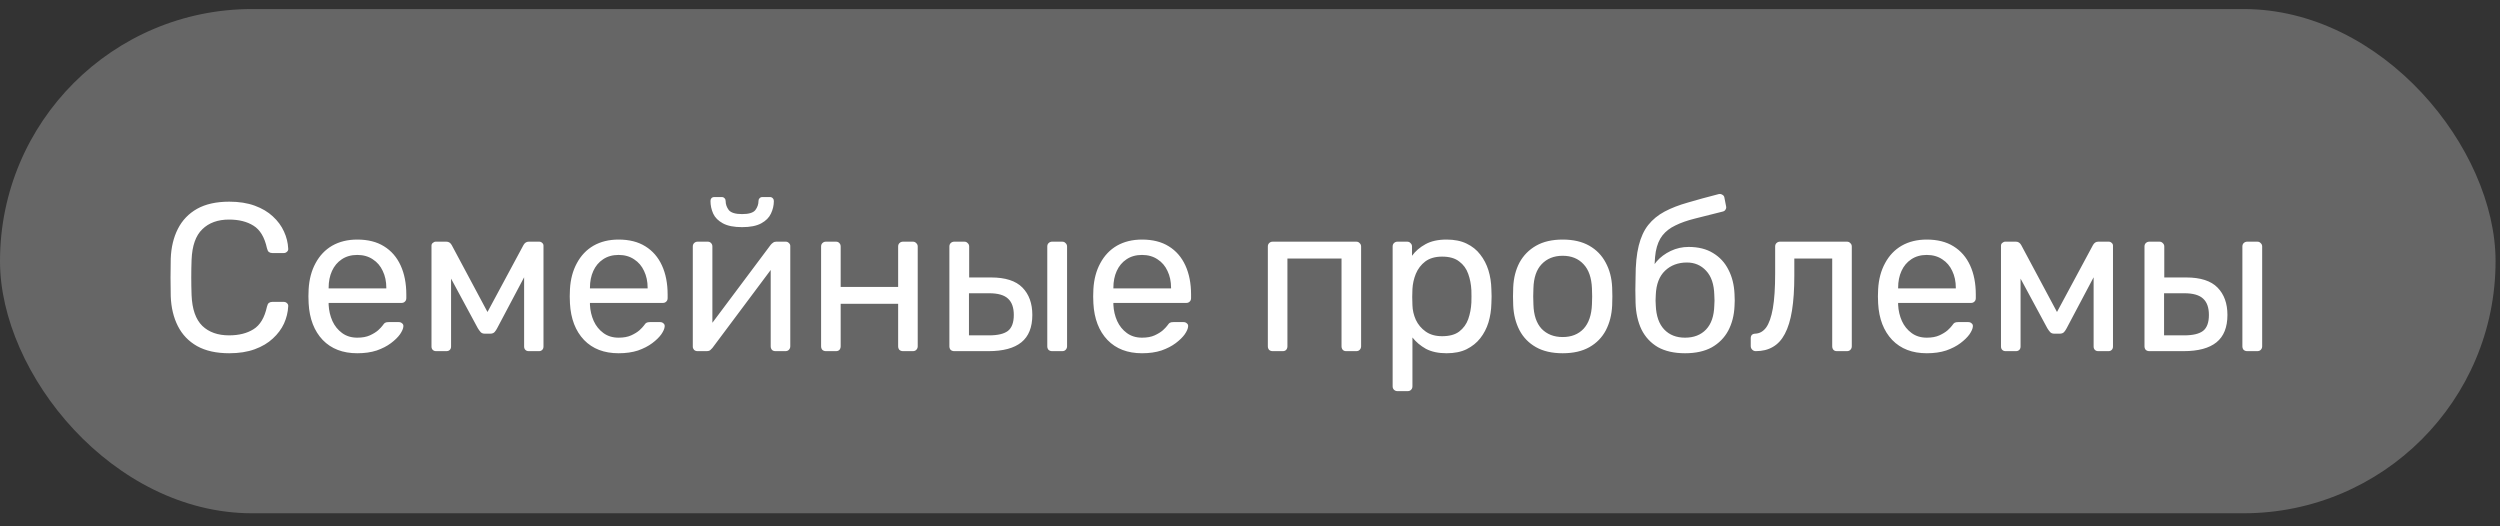 <?xml version="1.0" encoding="UTF-8"?> <svg xmlns="http://www.w3.org/2000/svg" width="190" height="40" viewBox="0 0 190 40" fill="none"><rect x="0" y="0" width="190" height="40" fill="#333333" stroke="none"/> <rect y="0.687" width="189.663" height="38.322" rx="19.161" fill="#666666"></rect> <path d="M17.424 26.847C16.443 26.847 15.627 26.666 14.976 26.303C14.336 25.94 13.851 25.434 13.52 24.783C13.189 24.132 13.008 23.375 12.976 22.511C12.965 22.074 12.96 21.604 12.96 21.103C12.96 20.602 12.965 20.122 12.976 19.663C13.008 18.799 13.189 18.042 13.52 17.391C13.851 16.74 14.336 16.234 14.976 15.871C15.627 15.508 16.443 15.327 17.424 15.327C18.16 15.327 18.805 15.428 19.36 15.631C19.915 15.834 20.373 16.106 20.736 16.447C21.109 16.788 21.392 17.172 21.584 17.599C21.776 18.015 21.883 18.447 21.904 18.895C21.915 18.991 21.883 19.071 21.808 19.135C21.744 19.199 21.664 19.231 21.568 19.231H20.688C20.592 19.231 20.507 19.204 20.432 19.151C20.368 19.098 20.32 19.002 20.288 18.863C20.107 18.031 19.765 17.46 19.264 17.151C18.773 16.842 18.155 16.687 17.408 16.687C16.555 16.687 15.877 16.932 15.376 17.423C14.875 17.903 14.603 18.676 14.56 19.743C14.528 20.618 14.528 21.514 14.56 22.431C14.603 23.498 14.875 24.276 15.376 24.767C15.877 25.247 16.555 25.487 17.408 25.487C18.155 25.487 18.773 25.332 19.264 25.023C19.765 24.714 20.107 24.143 20.288 23.311C20.32 23.172 20.368 23.076 20.432 23.023C20.507 22.97 20.592 22.943 20.688 22.943H21.568C21.664 22.943 21.744 22.975 21.808 23.039C21.883 23.103 21.915 23.183 21.904 23.279C21.883 23.727 21.776 24.164 21.584 24.591C21.392 25.007 21.109 25.386 20.736 25.727C20.373 26.068 19.915 26.34 19.36 26.543C18.805 26.746 18.16 26.847 17.424 26.847ZM27.152 26.847C26.054 26.847 25.179 26.511 24.528 25.839C23.878 25.156 23.52 24.228 23.456 23.055C23.446 22.916 23.44 22.74 23.44 22.527C23.44 22.303 23.446 22.122 23.456 21.983C23.499 21.226 23.675 20.564 23.984 19.999C24.294 19.423 24.715 18.98 25.248 18.671C25.792 18.362 26.427 18.207 27.152 18.207C27.963 18.207 28.64 18.378 29.184 18.719C29.739 19.06 30.16 19.546 30.448 20.175C30.736 20.804 30.88 21.54 30.88 22.383V22.655C30.88 22.772 30.843 22.863 30.768 22.927C30.704 22.991 30.619 23.023 30.512 23.023H24.976C24.976 23.034 24.976 23.055 24.976 23.087C24.976 23.119 24.976 23.146 24.976 23.167C24.998 23.604 25.094 24.015 25.264 24.399C25.435 24.772 25.68 25.076 26 25.311C26.32 25.546 26.704 25.663 27.152 25.663C27.536 25.663 27.856 25.604 28.112 25.487C28.368 25.37 28.576 25.242 28.736 25.103C28.896 24.954 29.003 24.842 29.056 24.767C29.152 24.628 29.227 24.548 29.28 24.527C29.334 24.495 29.419 24.479 29.536 24.479H30.304C30.411 24.479 30.496 24.511 30.56 24.575C30.635 24.628 30.667 24.708 30.656 24.815C30.646 24.975 30.56 25.172 30.4 25.407C30.24 25.631 30.011 25.855 29.712 26.079C29.414 26.303 29.051 26.49 28.624 26.639C28.198 26.778 27.707 26.847 27.152 26.847ZM24.976 21.919H29.36V21.871C29.36 21.391 29.27 20.964 29.088 20.591C28.918 20.218 28.667 19.924 28.336 19.711C28.006 19.487 27.611 19.375 27.152 19.375C26.694 19.375 26.299 19.487 25.968 19.711C25.648 19.924 25.403 20.218 25.232 20.591C25.062 20.964 24.976 21.391 24.976 21.871V21.919ZM33.145 26.687C33.039 26.687 32.953 26.655 32.889 26.591C32.825 26.527 32.793 26.442 32.793 26.335V18.671C32.793 18.586 32.825 18.516 32.889 18.463C32.964 18.399 33.039 18.367 33.113 18.367H33.929C34.1 18.367 34.233 18.452 34.329 18.623L37.049 23.711L39.785 18.623C39.881 18.452 40.015 18.367 40.185 18.367H40.985C41.071 18.367 41.145 18.399 41.209 18.463C41.273 18.516 41.305 18.586 41.305 18.671V26.335C41.305 26.442 41.273 26.527 41.209 26.591C41.145 26.655 41.065 26.687 40.969 26.687H40.185C40.079 26.687 39.993 26.655 39.929 26.591C39.865 26.527 39.833 26.442 39.833 26.335V19.951L40.393 20.015L37.785 24.943C37.732 25.05 37.668 25.146 37.593 25.231C37.519 25.316 37.407 25.359 37.257 25.359H36.841C36.703 25.359 36.596 25.316 36.521 25.231C36.447 25.146 36.377 25.05 36.313 24.943L33.785 20.255L34.281 20.207V26.335C34.281 26.442 34.249 26.527 34.185 26.591C34.121 26.655 34.036 26.687 33.929 26.687H33.145ZM47.012 26.847C45.913 26.847 45.038 26.511 44.388 25.839C43.737 25.156 43.38 24.228 43.316 23.055C43.305 22.916 43.3 22.74 43.3 22.527C43.3 22.303 43.305 22.122 43.316 21.983C43.358 21.226 43.534 20.564 43.844 19.999C44.153 19.423 44.574 18.98 45.108 18.671C45.652 18.362 46.286 18.207 47.012 18.207C47.822 18.207 48.5 18.378 49.044 18.719C49.598 19.06 50.02 19.546 50.308 20.175C50.596 20.804 50.74 21.54 50.74 22.383V22.655C50.74 22.772 50.702 22.863 50.628 22.927C50.564 22.991 50.478 23.023 50.372 23.023H44.836C44.836 23.034 44.836 23.055 44.836 23.087C44.836 23.119 44.836 23.146 44.836 23.167C44.857 23.604 44.953 24.015 45.124 24.399C45.294 24.772 45.54 25.076 45.86 25.311C46.18 25.546 46.564 25.663 47.012 25.663C47.396 25.663 47.716 25.604 47.972 25.487C48.228 25.37 48.436 25.242 48.596 25.103C48.756 24.954 48.862 24.842 48.916 24.767C49.012 24.628 49.086 24.548 49.14 24.527C49.193 24.495 49.278 24.479 49.396 24.479H50.164C50.27 24.479 50.356 24.511 50.42 24.575C50.494 24.628 50.526 24.708 50.516 24.815C50.505 24.975 50.42 25.172 50.26 25.407C50.1 25.631 49.87 25.855 49.572 26.079C49.273 26.303 48.91 26.49 48.484 26.639C48.057 26.778 47.566 26.847 47.012 26.847ZM44.836 21.919H49.22V21.871C49.22 21.391 49.129 20.964 48.948 20.591C48.777 20.218 48.526 19.924 48.196 19.711C47.865 19.487 47.47 19.375 47.012 19.375C46.553 19.375 46.158 19.487 45.828 19.711C45.508 19.924 45.262 20.218 45.092 20.591C44.921 20.964 44.836 21.391 44.836 21.871V21.919ZM53.005 26.687C52.909 26.687 52.823 26.655 52.749 26.591C52.685 26.516 52.653 26.436 52.653 26.351V18.735C52.653 18.628 52.685 18.543 52.749 18.479C52.823 18.404 52.914 18.367 53.021 18.367H53.789C53.895 18.367 53.981 18.404 54.045 18.479C54.109 18.543 54.141 18.628 54.141 18.735V25.519L53.725 25.087L58.573 18.607C58.626 18.543 58.685 18.49 58.749 18.447C58.813 18.394 58.893 18.367 58.989 18.367H59.725C59.81 18.367 59.885 18.399 59.949 18.463C60.023 18.527 60.061 18.602 60.061 18.687V26.319C60.061 26.426 60.023 26.516 59.949 26.591C59.885 26.655 59.799 26.687 59.693 26.687H58.941C58.823 26.687 58.733 26.655 58.669 26.591C58.605 26.516 58.573 26.426 58.573 26.319V19.935L59.021 19.919L54.141 26.447C54.098 26.5 54.045 26.554 53.981 26.607C53.917 26.66 53.831 26.687 53.725 26.687H53.005ZM56.397 17.263C55.778 17.263 55.293 17.167 54.941 16.975C54.589 16.783 54.343 16.538 54.205 16.239C54.066 15.93 53.997 15.61 53.997 15.279C53.997 15.194 54.018 15.124 54.061 15.071C54.114 15.007 54.194 14.975 54.301 14.975H54.845C54.941 14.975 55.015 15.007 55.069 15.071C55.122 15.124 55.149 15.194 55.149 15.279C55.149 15.524 55.229 15.754 55.389 15.967C55.559 16.17 55.895 16.271 56.397 16.271C56.909 16.271 57.245 16.17 57.405 15.967C57.565 15.754 57.645 15.524 57.645 15.279C57.645 15.194 57.671 15.124 57.725 15.071C57.778 15.007 57.853 14.975 57.949 14.975H58.509C58.605 14.975 58.679 15.007 58.733 15.071C58.786 15.124 58.813 15.194 58.813 15.279C58.813 15.61 58.738 15.93 58.589 16.239C58.45 16.538 58.205 16.783 57.853 16.975C57.501 17.167 57.015 17.263 56.397 17.263ZM62.771 26.687C62.664 26.687 62.573 26.655 62.499 26.591C62.435 26.516 62.403 26.426 62.403 26.319V18.735C62.403 18.628 62.435 18.543 62.499 18.479C62.573 18.404 62.664 18.367 62.771 18.367H63.539C63.645 18.367 63.731 18.404 63.795 18.479C63.859 18.543 63.891 18.628 63.891 18.735V21.807H68.259V18.735C68.259 18.628 68.291 18.543 68.355 18.479C68.429 18.404 68.52 18.367 68.627 18.367H69.379C69.485 18.367 69.571 18.404 69.635 18.479C69.709 18.543 69.747 18.628 69.747 18.735V26.319C69.747 26.426 69.709 26.516 69.635 26.591C69.571 26.655 69.485 26.687 69.379 26.687H68.627C68.52 26.687 68.429 26.655 68.355 26.591C68.291 26.516 68.259 26.426 68.259 26.319V23.087H63.891V26.319C63.891 26.426 63.859 26.516 63.795 26.591C63.731 26.655 63.645 26.687 63.539 26.687H62.771ZM72.521 26.687C72.414 26.687 72.323 26.655 72.249 26.591C72.185 26.516 72.153 26.426 72.153 26.319V18.735C72.153 18.628 72.185 18.543 72.249 18.479C72.323 18.404 72.414 18.367 72.521 18.367H73.289C73.395 18.367 73.481 18.404 73.545 18.479C73.619 18.543 73.657 18.628 73.657 18.735V21.087H75.321C76.409 21.087 77.203 21.343 77.705 21.855C78.206 22.367 78.457 23.06 78.457 23.935C78.457 24.874 78.179 25.567 77.625 26.015C77.07 26.463 76.238 26.687 75.129 26.687H72.521ZM73.641 25.487H75.177C75.827 25.487 76.302 25.375 76.601 25.151C76.899 24.916 77.049 24.511 77.049 23.935C77.049 23.38 76.905 22.97 76.617 22.703C76.329 22.426 75.849 22.287 75.177 22.287H73.641V25.487ZM79.961 26.687C79.854 26.687 79.763 26.655 79.689 26.591C79.625 26.516 79.593 26.426 79.593 26.319V18.735C79.593 18.628 79.625 18.543 79.689 18.479C79.763 18.404 79.854 18.367 79.961 18.367H80.729C80.835 18.367 80.921 18.404 80.985 18.479C81.059 18.543 81.097 18.628 81.097 18.735V26.319C81.097 26.426 81.059 26.516 80.985 26.591C80.921 26.655 80.835 26.687 80.729 26.687H79.961ZM86.793 26.847C85.694 26.847 84.82 26.511 84.169 25.839C83.518 25.156 83.161 24.228 83.097 23.055C83.086 22.916 83.081 22.74 83.081 22.527C83.081 22.303 83.086 22.122 83.097 21.983C83.139 21.226 83.316 20.564 83.625 19.999C83.934 19.423 84.356 18.98 84.889 18.671C85.433 18.362 86.067 18.207 86.793 18.207C87.603 18.207 88.281 18.378 88.825 18.719C89.379 19.06 89.801 19.546 90.089 20.175C90.377 20.804 90.521 21.54 90.521 22.383V22.655C90.521 22.772 90.484 22.863 90.409 22.927C90.345 22.991 90.26 23.023 90.153 23.023H84.617C84.617 23.034 84.617 23.055 84.617 23.087C84.617 23.119 84.617 23.146 84.617 23.167C84.638 23.604 84.734 24.015 84.905 24.399C85.076 24.772 85.321 25.076 85.641 25.311C85.961 25.546 86.345 25.663 86.793 25.663C87.177 25.663 87.497 25.604 87.753 25.487C88.009 25.37 88.217 25.242 88.377 25.103C88.537 24.954 88.644 24.842 88.697 24.767C88.793 24.628 88.868 24.548 88.921 24.527C88.974 24.495 89.059 24.479 89.177 24.479H89.945C90.052 24.479 90.137 24.511 90.201 24.575C90.275 24.628 90.308 24.708 90.297 24.815C90.286 24.975 90.201 25.172 90.041 25.407C89.881 25.631 89.651 25.855 89.353 26.079C89.054 26.303 88.692 26.49 88.265 26.639C87.838 26.778 87.347 26.847 86.793 26.847ZM84.617 21.919H89.001V21.871C89.001 21.391 88.91 20.964 88.729 20.591C88.558 20.218 88.308 19.924 87.977 19.711C87.646 19.487 87.251 19.375 86.793 19.375C86.334 19.375 85.939 19.487 85.609 19.711C85.289 19.924 85.043 20.218 84.873 20.591C84.702 20.964 84.617 21.391 84.617 21.871V21.919ZM96.724 26.687C96.617 26.687 96.526 26.655 96.452 26.591C96.388 26.516 96.356 26.426 96.356 26.319V18.735C96.356 18.628 96.388 18.543 96.452 18.479C96.526 18.404 96.617 18.367 96.724 18.367H103.076C103.183 18.367 103.268 18.404 103.332 18.479C103.407 18.543 103.444 18.628 103.444 18.735V26.319C103.444 26.426 103.407 26.516 103.332 26.591C103.268 26.655 103.183 26.687 103.076 26.687H102.308C102.201 26.687 102.116 26.655 102.052 26.591C101.988 26.516 101.956 26.426 101.956 26.319V19.647H97.844V26.319C97.844 26.426 97.812 26.516 97.748 26.591C97.684 26.655 97.599 26.687 97.492 26.687H96.724ZM106.209 29.727C106.102 29.727 106.011 29.69 105.937 29.615C105.873 29.551 105.841 29.466 105.841 29.359V18.735C105.841 18.628 105.873 18.543 105.937 18.479C106.011 18.404 106.102 18.367 106.209 18.367H106.945C107.051 18.367 107.137 18.404 107.201 18.479C107.275 18.543 107.313 18.628 107.313 18.735V19.439C107.569 19.087 107.91 18.794 108.337 18.559C108.763 18.324 109.297 18.207 109.937 18.207C110.534 18.207 111.041 18.308 111.457 18.511C111.883 18.714 112.23 18.991 112.497 19.343C112.774 19.695 112.982 20.095 113.121 20.543C113.259 20.991 113.334 21.471 113.345 21.983C113.355 22.154 113.361 22.335 113.361 22.527C113.361 22.719 113.355 22.9 113.345 23.071C113.334 23.572 113.259 24.052 113.121 24.511C112.982 24.959 112.774 25.359 112.497 25.711C112.23 26.052 111.883 26.33 111.457 26.543C111.041 26.746 110.534 26.847 109.937 26.847C109.318 26.847 108.795 26.735 108.369 26.511C107.953 26.276 107.611 25.988 107.345 25.647V29.359C107.345 29.466 107.313 29.551 107.249 29.615C107.185 29.69 107.094 29.727 106.977 29.727H106.209ZM109.601 25.551C110.155 25.551 110.587 25.434 110.897 25.199C111.217 24.954 111.446 24.639 111.585 24.255C111.723 23.86 111.803 23.439 111.825 22.991C111.835 22.682 111.835 22.372 111.825 22.063C111.803 21.615 111.723 21.199 111.585 20.815C111.446 20.42 111.217 20.106 110.897 19.871C110.587 19.626 110.155 19.503 109.601 19.503C109.078 19.503 108.651 19.626 108.321 19.871C108.001 20.116 107.761 20.431 107.601 20.815C107.451 21.188 107.366 21.572 107.345 21.967C107.334 22.138 107.329 22.34 107.329 22.575C107.329 22.81 107.334 23.018 107.345 23.199C107.355 23.572 107.441 23.94 107.601 24.303C107.771 24.666 108.022 24.964 108.353 25.199C108.683 25.434 109.099 25.551 109.601 25.551ZM118.764 26.847C117.953 26.847 117.276 26.692 116.732 26.383C116.188 26.074 115.772 25.647 115.484 25.103C115.196 24.548 115.036 23.919 115.004 23.215C114.993 23.034 114.988 22.804 114.988 22.527C114.988 22.239 114.993 22.01 115.004 21.839C115.036 21.124 115.196 20.495 115.484 19.951C115.783 19.407 116.204 18.98 116.748 18.671C117.292 18.362 117.964 18.207 118.764 18.207C119.564 18.207 120.236 18.362 120.78 18.671C121.324 18.98 121.74 19.407 122.028 19.951C122.327 20.495 122.492 21.124 122.524 21.839C122.535 22.01 122.54 22.239 122.54 22.527C122.54 22.804 122.535 23.034 122.524 23.215C122.492 23.919 122.332 24.548 122.044 25.103C121.756 25.647 121.34 26.074 120.796 26.383C120.252 26.692 119.575 26.847 118.764 26.847ZM118.764 25.615C119.425 25.615 119.953 25.407 120.348 24.991C120.743 24.564 120.956 23.946 120.988 23.135C120.999 22.975 121.004 22.772 121.004 22.527C121.004 22.282 120.999 22.079 120.988 21.919C120.956 21.108 120.743 20.495 120.348 20.079C119.953 19.652 119.425 19.439 118.764 19.439C118.103 19.439 117.569 19.652 117.164 20.079C116.769 20.495 116.561 21.108 116.54 21.919C116.529 22.079 116.524 22.282 116.524 22.527C116.524 22.772 116.529 22.975 116.54 23.135C116.561 23.946 116.769 24.564 117.164 24.991C117.569 25.407 118.103 25.615 118.764 25.615ZM128.063 26.847C127.242 26.847 126.554 26.692 125.999 26.383C125.455 26.063 125.039 25.615 124.751 25.039C124.474 24.452 124.325 23.775 124.303 23.007C124.293 22.687 124.287 22.367 124.287 22.047C124.287 21.727 124.293 21.407 124.303 21.087C124.303 20.116 124.383 19.311 124.543 18.671C124.703 18.031 124.943 17.508 125.263 17.103C125.594 16.687 126.01 16.346 126.511 16.079C127.013 15.812 127.605 15.583 128.287 15.391C128.97 15.188 129.749 14.975 130.623 14.751C130.719 14.73 130.81 14.746 130.895 14.799C130.991 14.852 131.045 14.927 131.055 15.023L131.183 15.679C131.205 15.775 131.189 15.86 131.135 15.935C131.093 16.01 131.023 16.058 130.927 16.079C130.127 16.282 129.429 16.458 128.831 16.607C128.234 16.756 127.733 16.932 127.327 17.135C126.922 17.327 126.597 17.578 126.351 17.887C126.106 18.196 125.935 18.607 125.839 19.119C125.754 19.631 125.727 20.287 125.759 21.087L125.407 20.943C125.461 20.548 125.626 20.191 125.903 19.871C126.191 19.54 126.549 19.274 126.975 19.071C127.402 18.868 127.855 18.767 128.335 18.767C129.071 18.767 129.69 18.922 130.191 19.231C130.703 19.54 131.093 19.962 131.359 20.495C131.637 21.028 131.791 21.642 131.823 22.335C131.845 22.698 131.845 23.012 131.823 23.279C131.791 23.972 131.631 24.591 131.343 25.135C131.055 25.668 130.639 26.09 130.095 26.399C129.551 26.698 128.874 26.847 128.063 26.847ZM128.063 25.663C128.735 25.663 129.269 25.455 129.663 25.039C130.058 24.623 130.266 24.015 130.287 23.215C130.298 23.108 130.303 22.986 130.303 22.847C130.303 22.708 130.298 22.564 130.287 22.415C130.266 21.604 130.058 20.991 129.663 20.575C129.279 20.159 128.794 19.951 128.207 19.951C127.535 19.951 126.981 20.159 126.543 20.575C126.106 20.991 125.871 21.604 125.839 22.415C125.829 22.564 125.823 22.708 125.823 22.847C125.823 22.986 125.829 23.108 125.839 23.215C125.871 24.015 126.085 24.623 126.479 25.039C126.874 25.455 127.402 25.663 128.063 25.663ZM133.44 26.687C133.334 26.687 133.243 26.65 133.168 26.575C133.094 26.5 133.056 26.41 133.056 26.303V25.711C133.056 25.487 133.168 25.37 133.392 25.359C133.723 25.348 134 25.194 134.224 24.895C134.448 24.586 134.619 24.1 134.736 23.439C134.854 22.767 134.912 21.882 134.912 20.783V18.735C134.912 18.628 134.944 18.543 135.008 18.479C135.083 18.404 135.174 18.367 135.28 18.367H140.368C140.475 18.367 140.56 18.404 140.624 18.479C140.699 18.543 140.736 18.628 140.736 18.735V26.319C140.736 26.426 140.699 26.516 140.624 26.591C140.56 26.655 140.475 26.687 140.368 26.687H139.6C139.494 26.687 139.408 26.655 139.344 26.591C139.28 26.516 139.248 26.426 139.248 26.319V19.647H136.368V20.959C136.368 21.983 136.31 22.863 136.192 23.599C136.075 24.324 135.894 24.916 135.648 25.375C135.414 25.823 135.11 26.154 134.736 26.367C134.374 26.58 133.942 26.687 133.44 26.687ZM146.434 26.847C145.335 26.847 144.46 26.511 143.81 25.839C143.159 25.156 142.802 24.228 142.738 23.055C142.727 22.916 142.722 22.74 142.722 22.527C142.722 22.303 142.727 22.122 142.738 21.983C142.78 21.226 142.956 20.564 143.266 19.999C143.575 19.423 143.996 18.98 144.53 18.671C145.074 18.362 145.708 18.207 146.434 18.207C147.244 18.207 147.922 18.378 148.466 18.719C149.02 19.06 149.442 19.546 149.73 20.175C150.018 20.804 150.161 21.54 150.161 22.383V22.655C150.161 22.772 150.124 22.863 150.05 22.927C149.986 22.991 149.9 23.023 149.794 23.023H144.258C144.258 23.034 144.258 23.055 144.258 23.087C144.258 23.119 144.258 23.146 144.258 23.167C144.279 23.604 144.375 24.015 144.546 24.399C144.716 24.772 144.962 25.076 145.282 25.311C145.602 25.546 145.986 25.663 146.434 25.663C146.818 25.663 147.138 25.604 147.394 25.487C147.65 25.37 147.858 25.242 148.018 25.103C148.178 24.954 148.284 24.842 148.338 24.767C148.434 24.628 148.508 24.548 148.562 24.527C148.615 24.495 148.7 24.479 148.818 24.479H149.586C149.692 24.479 149.778 24.511 149.842 24.575C149.916 24.628 149.948 24.708 149.938 24.815C149.927 24.975 149.842 25.172 149.682 25.407C149.522 25.631 149.292 25.855 148.994 26.079C148.695 26.303 148.332 26.49 147.906 26.639C147.479 26.778 146.988 26.847 146.434 26.847ZM144.258 21.919H148.642V21.871C148.642 21.391 148.551 20.964 148.37 20.591C148.199 20.218 147.948 19.924 147.618 19.711C147.287 19.487 146.892 19.375 146.434 19.375C145.975 19.375 145.58 19.487 145.25 19.711C144.93 19.924 144.684 20.218 144.514 20.591C144.343 20.964 144.258 21.391 144.258 21.871V21.919ZM152.427 26.687C152.32 26.687 152.235 26.655 152.171 26.591C152.107 26.527 152.075 26.442 152.075 26.335V18.671C152.075 18.586 152.107 18.516 152.171 18.463C152.245 18.399 152.32 18.367 152.395 18.367H153.211C153.381 18.367 153.515 18.452 153.611 18.623L156.331 23.711L159.067 18.623C159.163 18.452 159.296 18.367 159.467 18.367H160.267C160.352 18.367 160.427 18.399 160.491 18.463C160.555 18.516 160.587 18.586 160.587 18.671V26.335C160.587 26.442 160.555 26.527 160.491 26.591C160.427 26.655 160.347 26.687 160.251 26.687H159.467C159.36 26.687 159.275 26.655 159.211 26.591C159.147 26.527 159.115 26.442 159.115 26.335V19.951L159.675 20.015L157.067 24.943C157.013 25.05 156.949 25.146 156.875 25.231C156.8 25.316 156.688 25.359 156.539 25.359H156.123C155.984 25.359 155.877 25.316 155.803 25.231C155.728 25.146 155.659 25.05 155.595 24.943L153.067 20.255L153.563 20.207V26.335C153.563 26.442 153.531 26.527 153.467 26.591C153.403 26.655 153.317 26.687 153.211 26.687H152.427ZM163.349 26.687C163.242 26.687 163.152 26.655 163.077 26.591C163.013 26.516 162.981 26.426 162.981 26.319V18.735C162.981 18.628 163.013 18.543 163.077 18.479C163.152 18.404 163.242 18.367 163.349 18.367H164.117C164.224 18.367 164.309 18.404 164.373 18.479C164.448 18.543 164.485 18.628 164.485 18.735V21.087H166.149C167.237 21.087 168.032 21.343 168.533 21.855C169.034 22.367 169.285 23.06 169.285 23.935C169.285 24.874 169.008 25.567 168.453 26.015C167.898 26.463 167.066 26.687 165.957 26.687H163.349ZM164.469 25.487H166.005C166.656 25.487 167.13 25.375 167.429 25.151C167.728 24.916 167.877 24.511 167.877 23.935C167.877 23.38 167.733 22.97 167.445 22.703C167.157 22.426 166.677 22.287 166.005 22.287H164.469V25.487ZM170.789 26.687C170.682 26.687 170.592 26.655 170.517 26.591C170.453 26.516 170.421 26.426 170.421 26.319V18.735C170.421 18.628 170.453 18.543 170.517 18.479C170.592 18.404 170.682 18.367 170.789 18.367H171.557C171.664 18.367 171.749 18.404 171.813 18.479C171.888 18.543 171.925 18.628 171.925 18.735V26.319C171.925 26.426 171.888 26.516 171.813 26.591C171.749 26.655 171.664 26.687 171.557 26.687H170.789Z" fill="white"></path> </svg> 